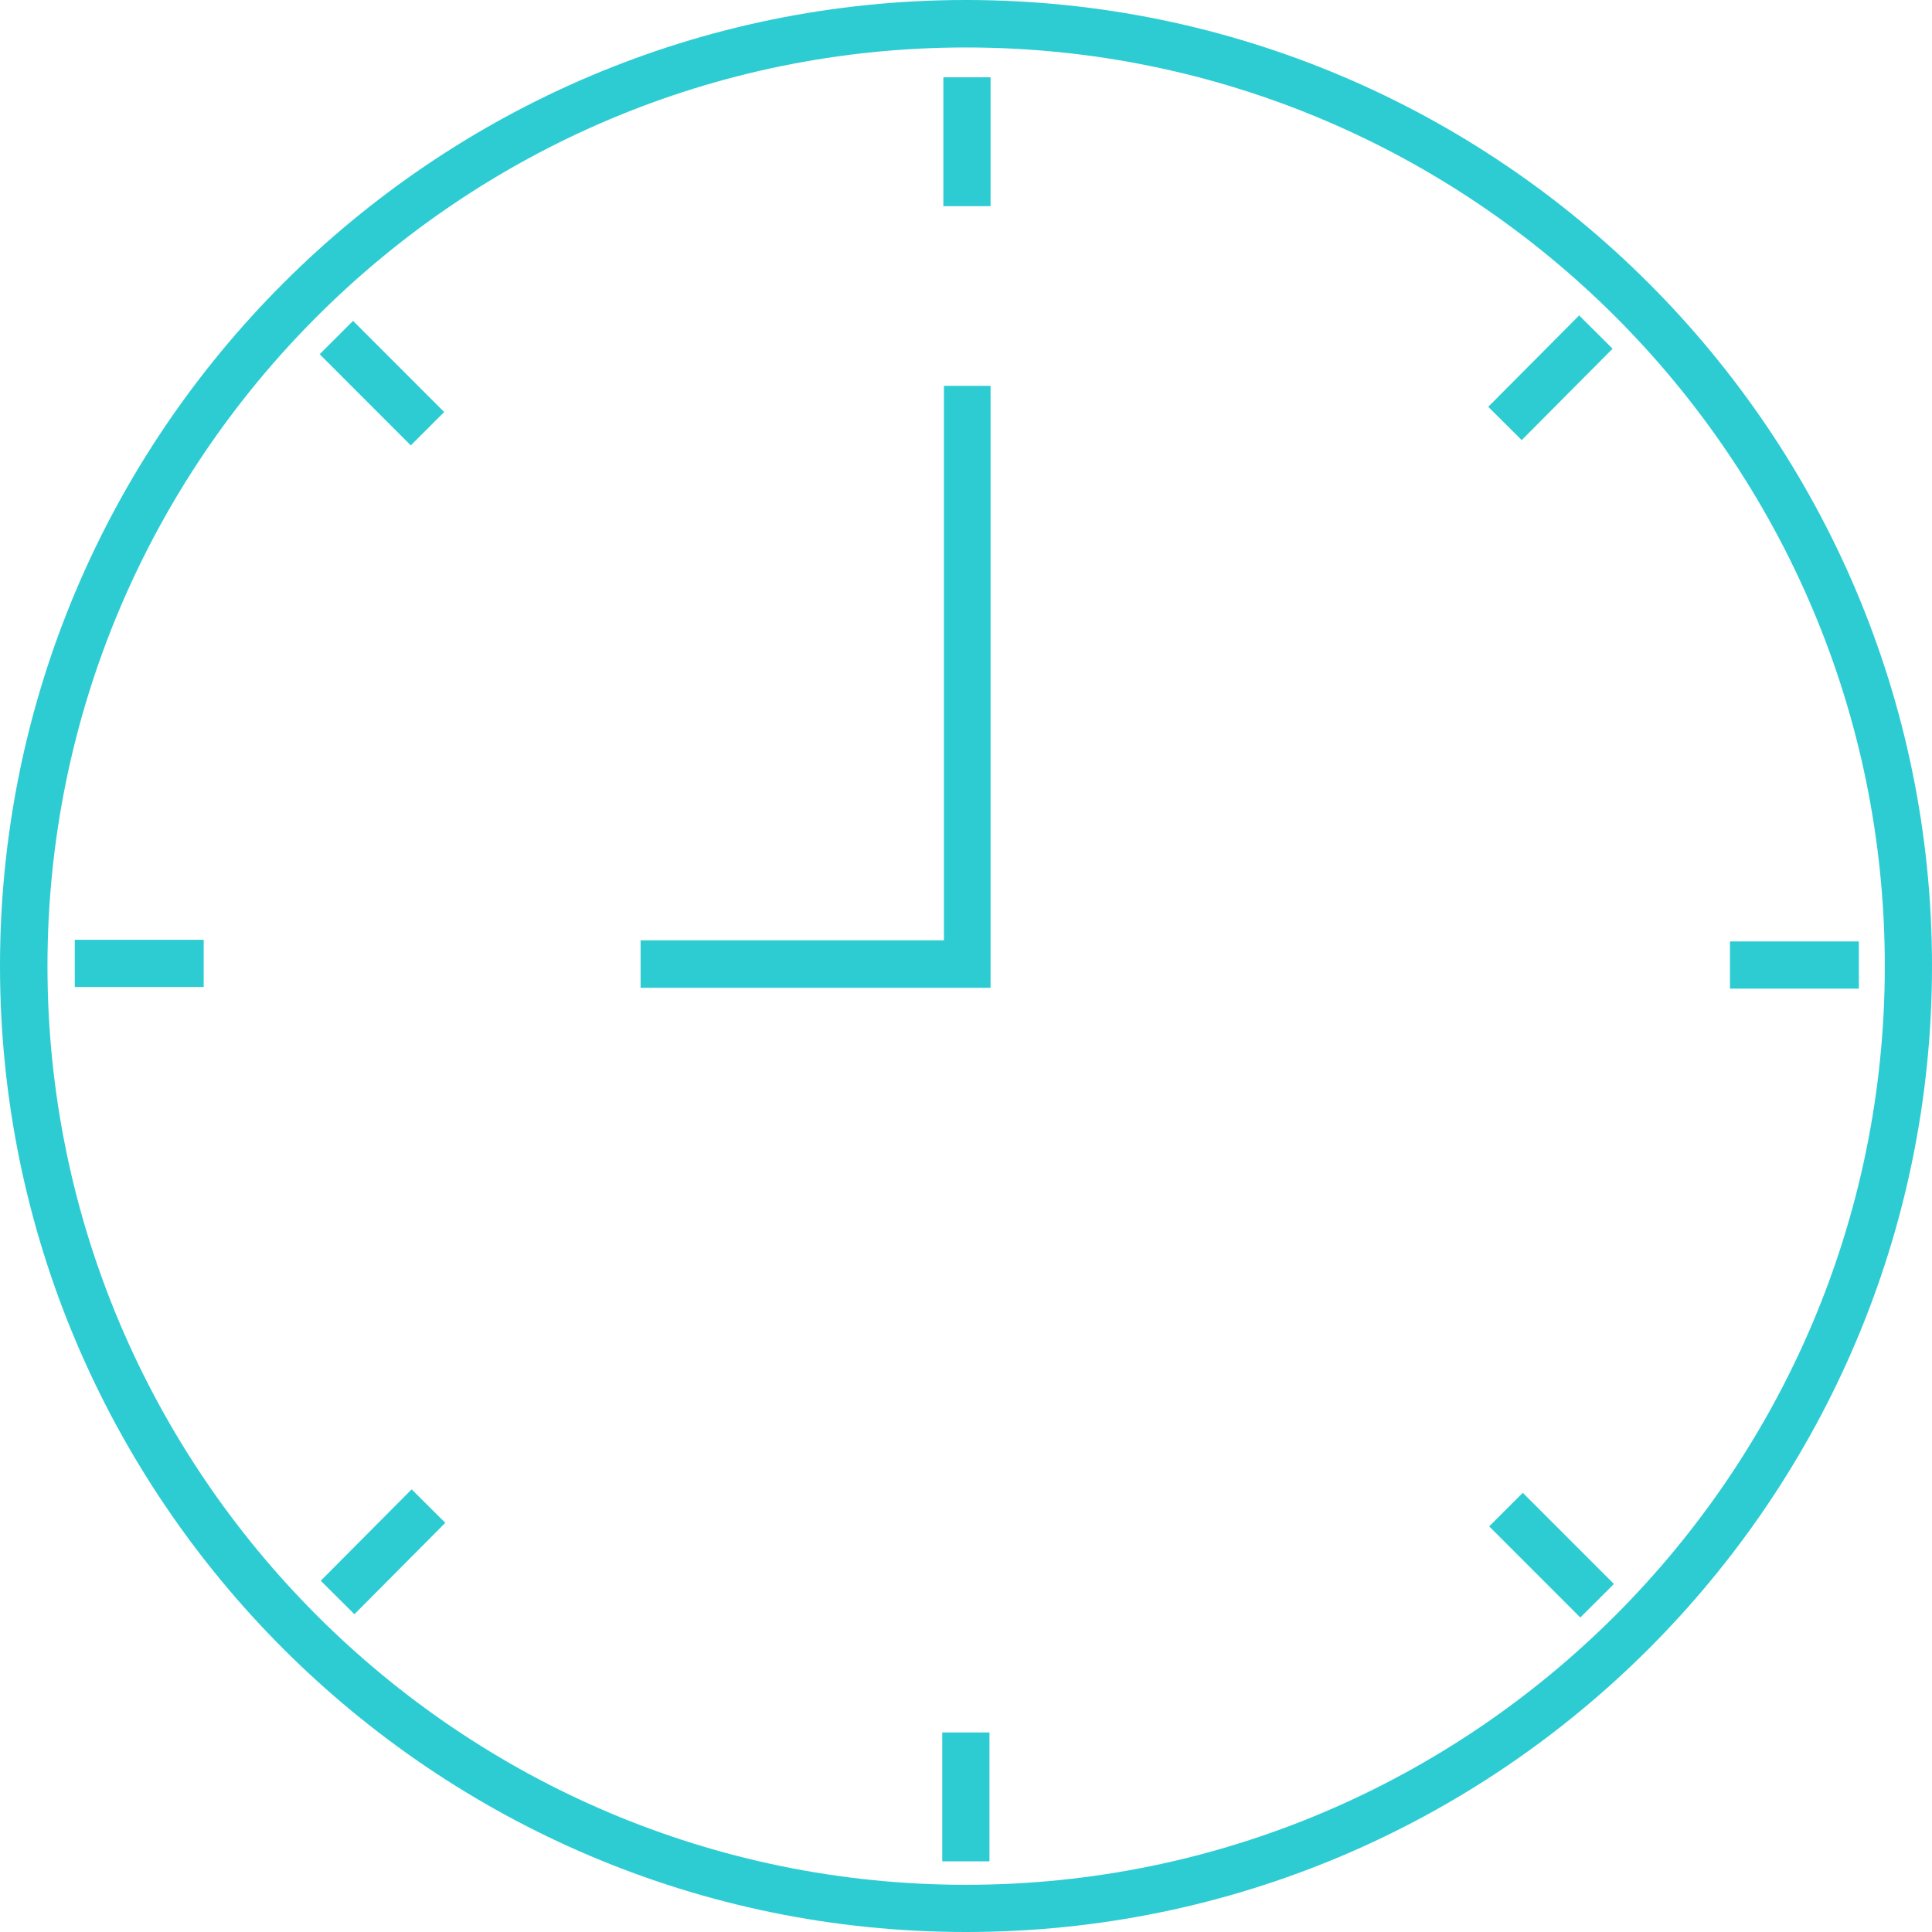 <?xml version="1.0" encoding="UTF-8"?>
<svg id="Layer_1" xmlns="http://www.w3.org/2000/svg" viewBox="0 0 70 70">
  <defs>
    <style>
      .cls-1 {
        fill: #2dccd3;
      }
    </style>
  </defs>
  <g id="Icons">
    <g>
      <path class="cls-1" d="M35,70C15.7,70,0,54.3,0,35S15.7,0,35,0s35,15.7,35,35-15.7,35-35,35ZM35,1.72C16.64,1.72,1.72,16.64,1.72,35s14.93,33.29,33.28,33.29,33.29-14.93,33.29-33.29S53.36,1.72,35,1.72Z" />
      <polygon class="cls-1" points="35.89 35.79 23.21 35.79 23.21 34.07 34.2 34.07 34.2 13.98 35.89 13.98 35.89 35.79" />
      <rect class="cls-1" x="34.18" y="2.8" width="1.71" height="4.67" />
      <rect class="cls-1" x="34.14" y="62.77" width="1.71" height="4.67" />
      <rect class="cls-1" x="62.68" y="34.11" width="4.67" height="1.71" />
      <rect class="cls-1" x="2.71" y="34.05" width="4.67" height="1.71" />
      <rect class="cls-1" x="53.84" y="12.83" width="4.67" height="1.71" transform="translate(6.86 43.87) rotate(-45.16)" />
      <rect class="cls-1" x="11.54" y="55.36" width="4.67" height="1.72" transform="translate(-35.77 26.42) rotate(-45.16)" />
      <rect class="cls-1" x="12.99" y="11.55" width="1.71" height="4.67" transform="translate(-5.77 13.85) rotate(-44.99)" />
      <rect class="cls-1" x="55.35" y="54.02" width="1.72" height="4.67" transform="translate(-23.38 56.23) rotate(-44.99)" />
    </g>
  </g>
</svg>